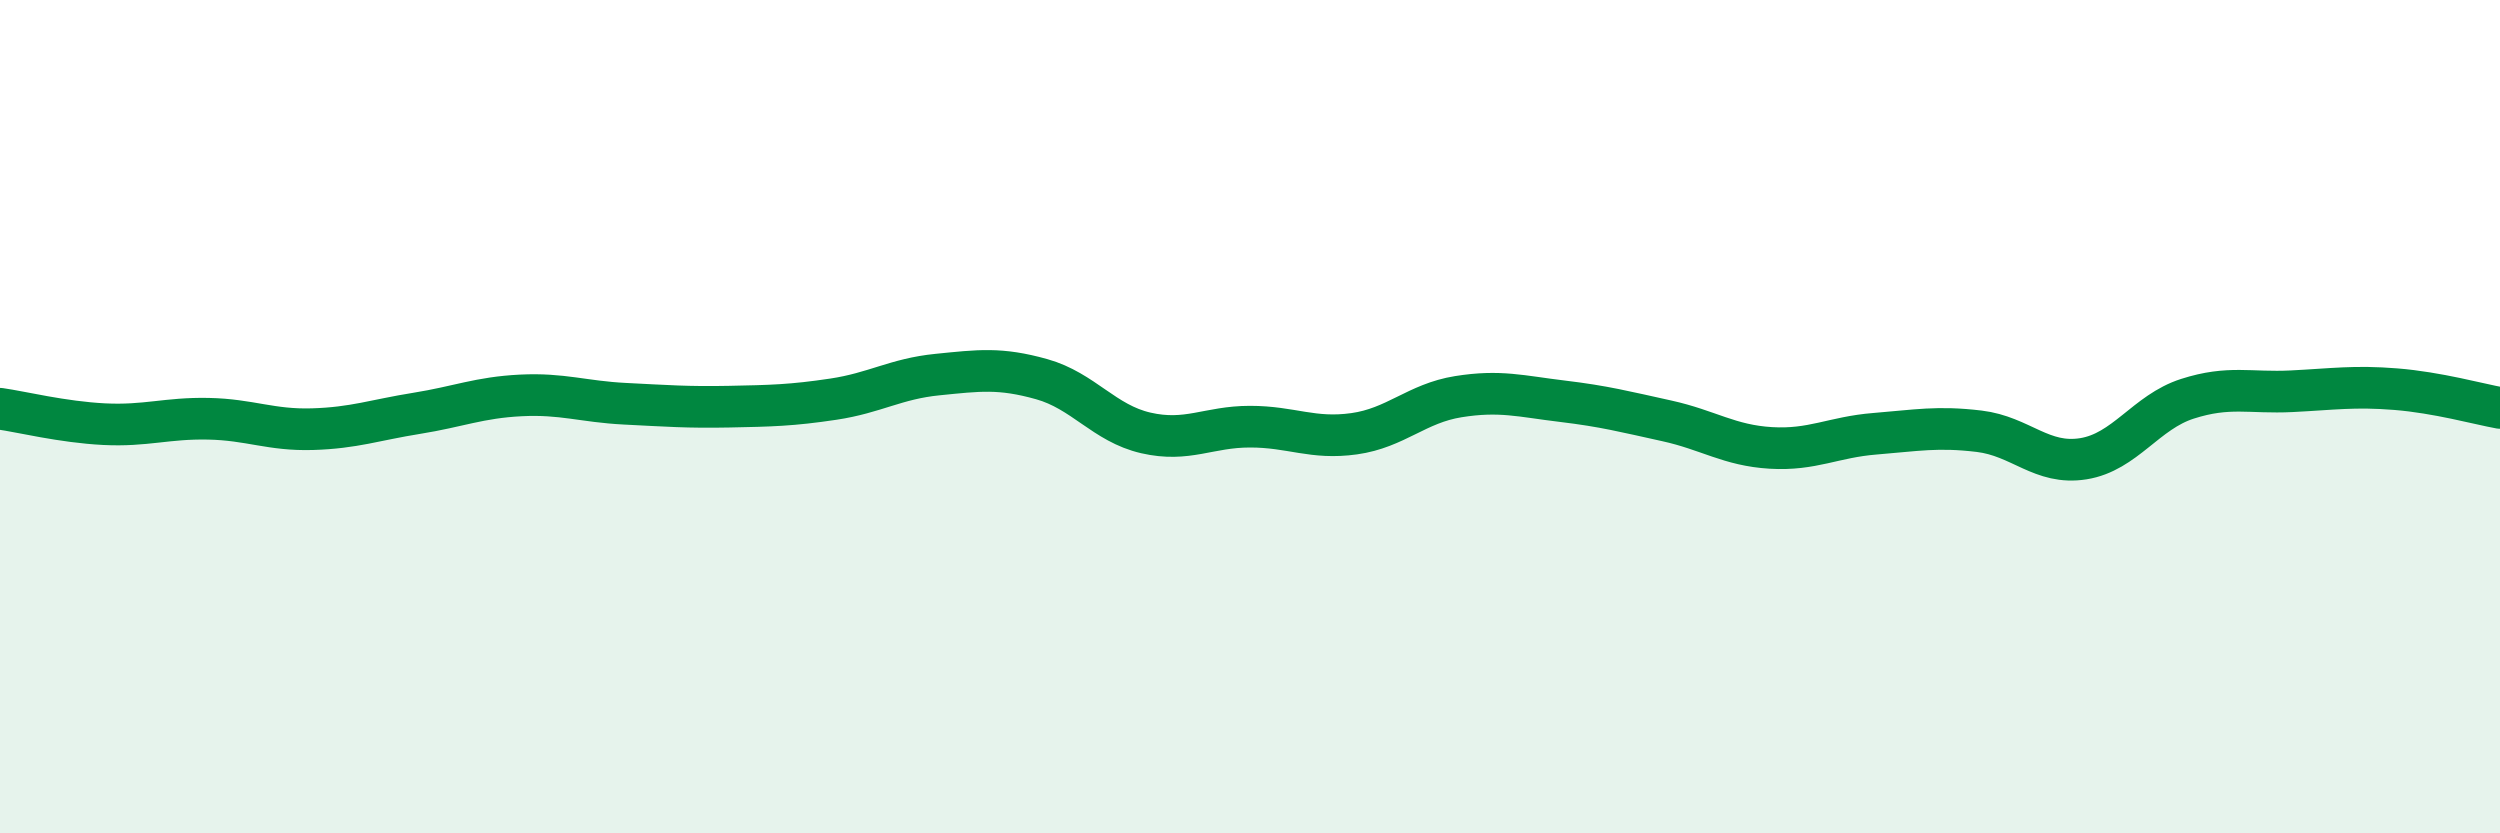 
    <svg width="60" height="20" viewBox="0 0 60 20" xmlns="http://www.w3.org/2000/svg">
      <path
        d="M 0,9.81 C 0.5,9.88 1.5,10.13 2.5,10.18 C 3.5,10.23 4,10.03 5,10.05 C 6,10.07 6.5,10.33 7.5,10.3 C 8.5,10.27 9,10.08 10,9.92 C 11,9.76 11.5,9.54 12.5,9.49 C 13.5,9.44 14,9.64 15,9.69 C 16,9.74 16.5,9.78 17.5,9.76 C 18.5,9.74 19,9.73 20,9.58 C 21,9.43 21.5,9.09 22.5,8.99 C 23.5,8.89 24,8.82 25,9.1 C 26,9.38 26.5,10.16 27.5,10.39 C 28.5,10.62 29,10.24 30,10.24 C 31,10.24 31.5,10.55 32.5,10.41 C 33.5,10.27 34,9.68 35,9.52 C 36,9.36 36.5,9.51 37.5,9.63 C 38.5,9.75 39,9.88 40,10.1 C 41,10.32 41.5,10.69 42.5,10.75 C 43.5,10.81 44,10.49 45,10.41 C 46,10.33 46.5,10.23 47.5,10.35 C 48.5,10.47 49,11.17 50,11.01 C 51,10.85 51.5,9.89 52.5,9.57 C 53.5,9.25 54,9.44 55,9.39 C 56,9.34 56.5,9.26 57.5,9.34 C 58.5,9.42 59.5,9.7 60,9.79L60 20L0 20Z"
        fill="#008740"
        opacity="0.1"
        stroke-linecap="round"
        stroke-linejoin="round"
      />
      <path
        d="M 0,9.81 C 0.5,9.88 1.5,10.13 2.5,10.18 C 3.5,10.23 4,10.03 5,10.05 C 6,10.07 6.5,10.33 7.5,10.3 C 8.5,10.27 9,10.08 10,9.92 C 11,9.76 11.5,9.54 12.5,9.49 C 13.5,9.44 14,9.64 15,9.69 C 16,9.74 16.5,9.78 17.5,9.76 C 18.5,9.74 19,9.73 20,9.58 C 21,9.43 21.5,9.09 22.5,8.99 C 23.5,8.89 24,8.82 25,9.1 C 26,9.38 26.5,10.16 27.5,10.39 C 28.5,10.62 29,10.24 30,10.24 C 31,10.24 31.5,10.55 32.5,10.41 C 33.5,10.27 34,9.68 35,9.52 C 36,9.36 36.5,9.51 37.5,9.63 C 38.5,9.75 39,9.88 40,10.1 C 41,10.32 41.5,10.69 42.5,10.75 C 43.5,10.81 44,10.49 45,10.41 C 46,10.33 46.5,10.23 47.5,10.35 C 48.5,10.47 49,11.17 50,11.01 C 51,10.85 51.5,9.89 52.5,9.57 C 53.5,9.25 54,9.44 55,9.39 C 56,9.34 56.5,9.26 57.5,9.34 C 58.5,9.42 59.5,9.7 60,9.79"
        stroke="#008740"
        stroke-width="1"
        fill="none"
        stroke-linecap="round"
        stroke-linejoin="round"
      />
    </svg>
  